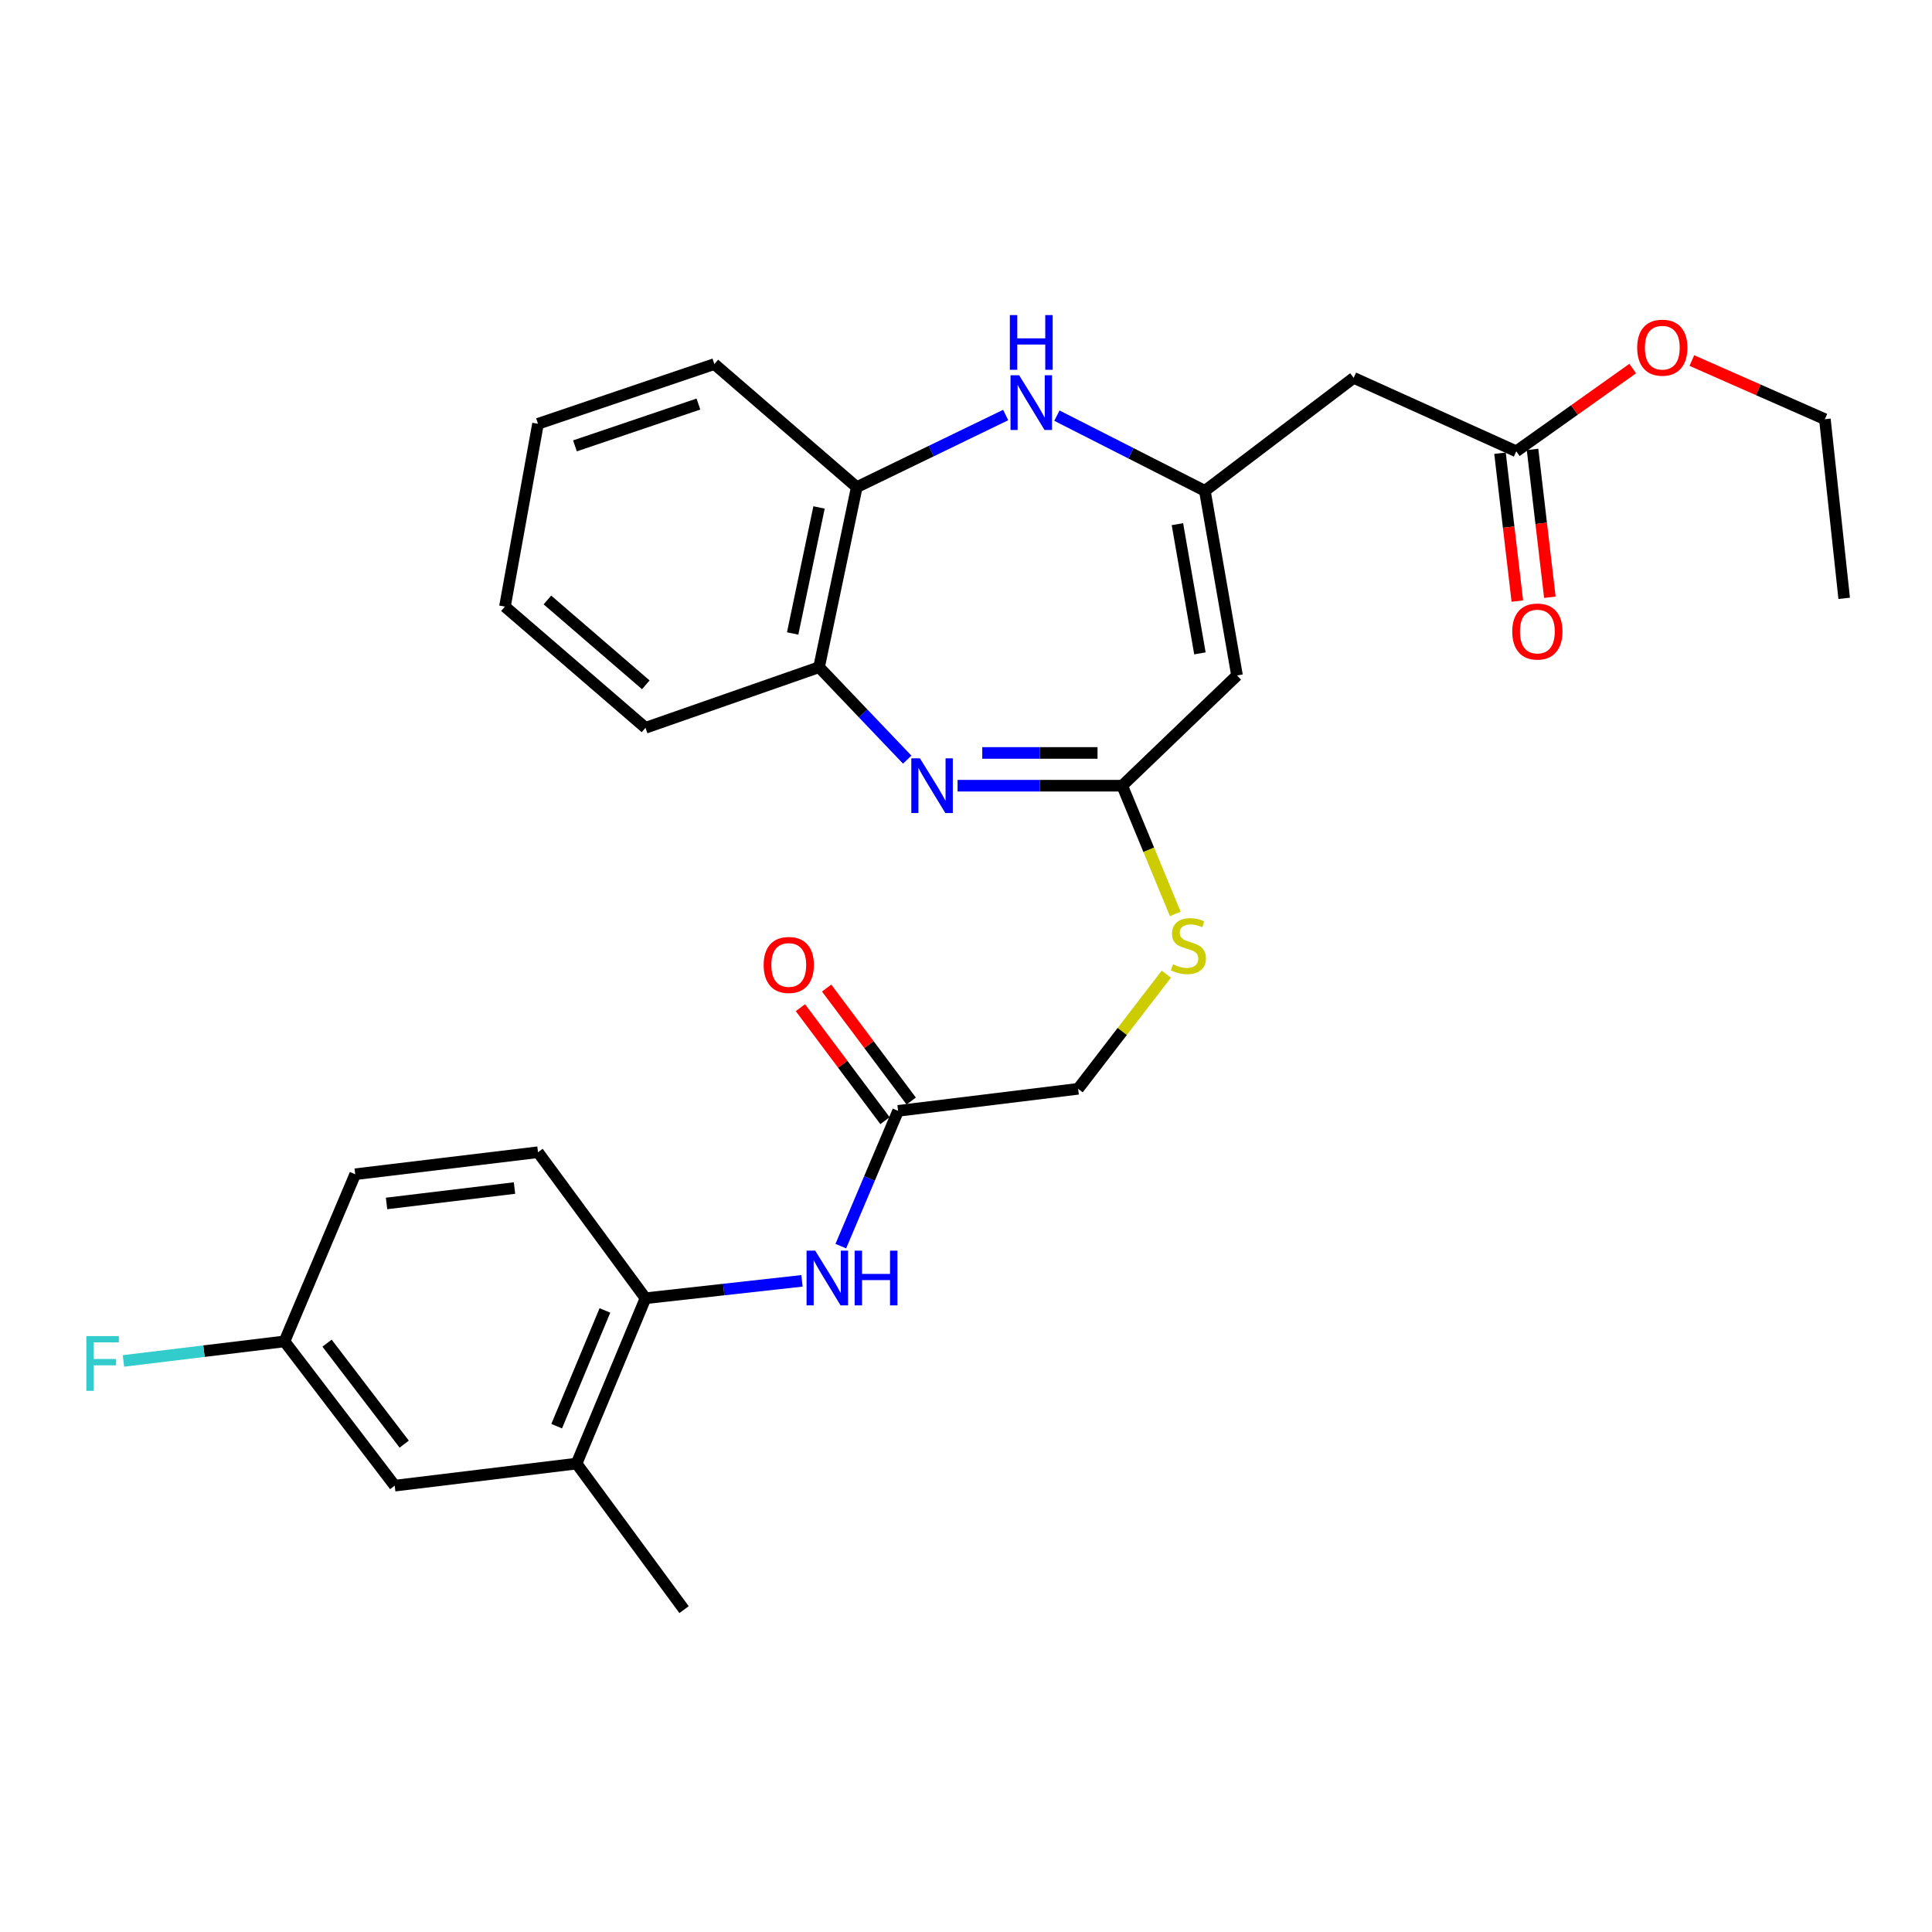 <?xml version='1.0' encoding='iso-8859-1'?>
<svg version='1.1' baseProfile='full'
              xmlns='http://www.w3.org/2000/svg'
                      xmlns:rdkit='http://www.rdkit.org/xml'
                      xmlns:xlink='http://www.w3.org/1999/xlink'
                  xml:space='preserve'
width='1000px' height='1000px' viewBox='0 0 1000 1000'>
<!-- END OF HEADER -->
<rect style='opacity:1.0;fill:#FFFFFF;stroke:none' width='1000' height='1000' x='0' y='0'> </rect>
<path class='bond-2' d='M 495.635,406.678 L 538.249,406.678' style='fill:none;fill-rule:evenodd;stroke:#0000FF;stroke-width:6px;stroke-linecap:butt;stroke-linejoin:miter;stroke-opacity:1' />
<path class='bond-2' d='M 538.249,406.678 L 580.862,406.678' style='fill:none;fill-rule:evenodd;stroke:#000000;stroke-width:6px;stroke-linecap:butt;stroke-linejoin:miter;stroke-opacity:1' />
<path class='bond-2' d='M 508.419,389.722 L 538.249,389.722' style='fill:none;fill-rule:evenodd;stroke:#0000FF;stroke-width:6px;stroke-linecap:butt;stroke-linejoin:miter;stroke-opacity:1' />
<path class='bond-2' d='M 538.249,389.722 L 568.078,389.722' style='fill:none;fill-rule:evenodd;stroke:#000000;stroke-width:6px;stroke-linecap:butt;stroke-linejoin:miter;stroke-opacity:1' />
<path class='bond-5' d='M 469.576,393.191 L 446.761,369.264' style='fill:none;fill-rule:evenodd;stroke:#0000FF;stroke-width:6px;stroke-linecap:butt;stroke-linejoin:miter;stroke-opacity:1' />
<path class='bond-5' d='M 446.761,369.264 L 423.947,345.336' style='fill:none;fill-rule:evenodd;stroke:#000000;stroke-width:6px;stroke-linecap:butt;stroke-linejoin:miter;stroke-opacity:1' />
<path class='bond-0' d='M 623.637,254.058 L 640.282,349.612' style='fill:none;fill-rule:evenodd;stroke:#000000;stroke-width:6px;stroke-linecap:butt;stroke-linejoin:miter;stroke-opacity:1' />
<path class='bond-0' d='M 609.43,271.301 L 621.081,338.189' style='fill:none;fill-rule:evenodd;stroke:#000000;stroke-width:6px;stroke-linecap:butt;stroke-linejoin:miter;stroke-opacity:1' />
<path class='bond-4' d='M 623.637,254.058 L 700.663,195.58' style='fill:none;fill-rule:evenodd;stroke:#000000;stroke-width:6px;stroke-linecap:butt;stroke-linejoin:miter;stroke-opacity:1' />
<path class='bond-29' d='M 623.637,254.058 L 585.34,234.598' style='fill:none;fill-rule:evenodd;stroke:#000000;stroke-width:6px;stroke-linecap:butt;stroke-linejoin:miter;stroke-opacity:1' />
<path class='bond-29' d='M 585.34,234.598 L 547.042,215.138' style='fill:none;fill-rule:evenodd;stroke:#0000FF;stroke-width:6px;stroke-linecap:butt;stroke-linejoin:miter;stroke-opacity:1' />
<path class='bond-1' d='M 640.282,349.612 L 580.862,406.678' style='fill:none;fill-rule:evenodd;stroke:#000000;stroke-width:6px;stroke-linecap:butt;stroke-linejoin:miter;stroke-opacity:1' />
<path class='bond-12' d='M 580.862,406.678 L 594.597,439.856' style='fill:none;fill-rule:evenodd;stroke:#000000;stroke-width:6px;stroke-linecap:butt;stroke-linejoin:miter;stroke-opacity:1' />
<path class='bond-12' d='M 594.597,439.856 L 608.331,473.035' style='fill:none;fill-rule:evenodd;stroke:#CCCC00;stroke-width:6px;stroke-linecap:butt;stroke-linejoin:miter;stroke-opacity:1' />
<path class='bond-3' d='M 520.533,214.817 L 481.994,233.481' style='fill:none;fill-rule:evenodd;stroke:#0000FF;stroke-width:6px;stroke-linecap:butt;stroke-linejoin:miter;stroke-opacity:1' />
<path class='bond-3' d='M 481.994,233.481 L 443.456,252.146' style='fill:none;fill-rule:evenodd;stroke:#000000;stroke-width:6px;stroke-linecap:butt;stroke-linejoin:miter;stroke-opacity:1' />
<path class='bond-10' d='M 700.663,195.58 L 784.82,233.598' style='fill:none;fill-rule:evenodd;stroke:#000000;stroke-width:6px;stroke-linecap:butt;stroke-linejoin:miter;stroke-opacity:1' />
<path class='bond-6' d='M 423.947,345.336 L 443.456,252.146' style='fill:none;fill-rule:evenodd;stroke:#000000;stroke-width:6px;stroke-linecap:butt;stroke-linejoin:miter;stroke-opacity:1' />
<path class='bond-6' d='M 410.277,327.883 L 423.933,262.65' style='fill:none;fill-rule:evenodd;stroke:#000000;stroke-width:6px;stroke-linecap:butt;stroke-linejoin:miter;stroke-opacity:1' />
<path class='bond-22' d='M 423.947,345.336 L 334.101,376.713' style='fill:none;fill-rule:evenodd;stroke:#000000;stroke-width:6px;stroke-linecap:butt;stroke-linejoin:miter;stroke-opacity:1' />
<path class='bond-23' d='M 443.456,252.146 L 369.755,188.44' style='fill:none;fill-rule:evenodd;stroke:#000000;stroke-width:6px;stroke-linecap:butt;stroke-linejoin:miter;stroke-opacity:1' />
<path class='bond-7' d='M 435.205,644.993 L 450.031,609.982' style='fill:none;fill-rule:evenodd;stroke:#0000FF;stroke-width:6px;stroke-linecap:butt;stroke-linejoin:miter;stroke-opacity:1' />
<path class='bond-7' d='M 450.031,609.982 L 464.857,574.972' style='fill:none;fill-rule:evenodd;stroke:#000000;stroke-width:6px;stroke-linecap:butt;stroke-linejoin:miter;stroke-opacity:1' />
<path class='bond-8' d='M 415.107,662.96 L 374.604,667.463' style='fill:none;fill-rule:evenodd;stroke:#0000FF;stroke-width:6px;stroke-linecap:butt;stroke-linejoin:miter;stroke-opacity:1' />
<path class='bond-8' d='M 374.604,667.463 L 334.101,671.967' style='fill:none;fill-rule:evenodd;stroke:#000000;stroke-width:6px;stroke-linecap:butt;stroke-linejoin:miter;stroke-opacity:1' />
<path class='bond-11' d='M 334.101,671.967 L 298.438,757.546' style='fill:none;fill-rule:evenodd;stroke:#000000;stroke-width:6px;stroke-linecap:butt;stroke-linejoin:miter;stroke-opacity:1' />
<path class='bond-11' d='M 313.101,678.282 L 288.136,738.187' style='fill:none;fill-rule:evenodd;stroke:#000000;stroke-width:6px;stroke-linecap:butt;stroke-linejoin:miter;stroke-opacity:1' />
<path class='bond-16' d='M 334.101,671.967 L 278.468,596.383' style='fill:none;fill-rule:evenodd;stroke:#000000;stroke-width:6px;stroke-linecap:butt;stroke-linejoin:miter;stroke-opacity:1' />
<path class='bond-9' d='M 464.857,574.972 L 558.038,563.564' style='fill:none;fill-rule:evenodd;stroke:#000000;stroke-width:6px;stroke-linecap:butt;stroke-linejoin:miter;stroke-opacity:1' />
<path class='bond-14' d='M 471.644,569.891 L 449.756,540.654' style='fill:none;fill-rule:evenodd;stroke:#000000;stroke-width:6px;stroke-linecap:butt;stroke-linejoin:miter;stroke-opacity:1' />
<path class='bond-14' d='M 449.756,540.654 L 427.867,511.418' style='fill:none;fill-rule:evenodd;stroke:#FF0000;stroke-width:6px;stroke-linecap:butt;stroke-linejoin:miter;stroke-opacity:1' />
<path class='bond-14' d='M 458.071,580.053 L 436.182,550.816' style='fill:none;fill-rule:evenodd;stroke:#000000;stroke-width:6px;stroke-linecap:butt;stroke-linejoin:miter;stroke-opacity:1' />
<path class='bond-14' d='M 436.182,550.816 L 414.294,521.58' style='fill:none;fill-rule:evenodd;stroke:#FF0000;stroke-width:6px;stroke-linecap:butt;stroke-linejoin:miter;stroke-opacity:1' />
<path class='bond-15' d='M 776.399,234.585 L 780.882,272.851' style='fill:none;fill-rule:evenodd;stroke:#000000;stroke-width:6px;stroke-linecap:butt;stroke-linejoin:miter;stroke-opacity:1' />
<path class='bond-15' d='M 780.882,272.851 L 785.365,311.118' style='fill:none;fill-rule:evenodd;stroke:#FF0000;stroke-width:6px;stroke-linecap:butt;stroke-linejoin:miter;stroke-opacity:1' />
<path class='bond-15' d='M 793.24,232.612 L 797.722,270.879' style='fill:none;fill-rule:evenodd;stroke:#000000;stroke-width:6px;stroke-linecap:butt;stroke-linejoin:miter;stroke-opacity:1' />
<path class='bond-15' d='M 797.722,270.879 L 802.205,309.145' style='fill:none;fill-rule:evenodd;stroke:#FF0000;stroke-width:6px;stroke-linecap:butt;stroke-linejoin:miter;stroke-opacity:1' />
<path class='bond-20' d='M 784.82,233.598 L 814.953,212.181' style='fill:none;fill-rule:evenodd;stroke:#000000;stroke-width:6px;stroke-linecap:butt;stroke-linejoin:miter;stroke-opacity:1' />
<path class='bond-20' d='M 814.953,212.181 L 845.086,190.765' style='fill:none;fill-rule:evenodd;stroke:#FF0000;stroke-width:6px;stroke-linecap:butt;stroke-linejoin:miter;stroke-opacity:1' />
<path class='bond-13' d='M 298.438,757.546 L 204.296,768.972' style='fill:none;fill-rule:evenodd;stroke:#000000;stroke-width:6px;stroke-linecap:butt;stroke-linejoin:miter;stroke-opacity:1' />
<path class='bond-24' d='M 298.438,757.546 L 354.071,833.14' style='fill:none;fill-rule:evenodd;stroke:#000000;stroke-width:6px;stroke-linecap:butt;stroke-linejoin:miter;stroke-opacity:1' />
<path class='bond-17' d='M 603.683,504.236 L 580.861,533.9' style='fill:none;fill-rule:evenodd;stroke:#CCCC00;stroke-width:6px;stroke-linecap:butt;stroke-linejoin:miter;stroke-opacity:1' />
<path class='bond-17' d='M 580.861,533.9 L 558.038,563.564' style='fill:none;fill-rule:evenodd;stroke:#000000;stroke-width:6px;stroke-linecap:butt;stroke-linejoin:miter;stroke-opacity:1' />
<path class='bond-31' d='M 204.296,768.972 L 147.25,694.302' style='fill:none;fill-rule:evenodd;stroke:#000000;stroke-width:6px;stroke-linecap:butt;stroke-linejoin:miter;stroke-opacity:1' />
<path class='bond-31' d='M 209.213,747.478 L 169.281,695.209' style='fill:none;fill-rule:evenodd;stroke:#000000;stroke-width:6px;stroke-linecap:butt;stroke-linejoin:miter;stroke-opacity:1' />
<path class='bond-19' d='M 278.468,596.383 L 183.855,607.781' style='fill:none;fill-rule:evenodd;stroke:#000000;stroke-width:6px;stroke-linecap:butt;stroke-linejoin:miter;stroke-opacity:1' />
<path class='bond-19' d='M 266.304,614.927 L 200.075,622.905' style='fill:none;fill-rule:evenodd;stroke:#000000;stroke-width:6px;stroke-linecap:butt;stroke-linejoin:miter;stroke-opacity:1' />
<path class='bond-18' d='M 147.25,694.302 L 183.855,607.781' style='fill:none;fill-rule:evenodd;stroke:#000000;stroke-width:6px;stroke-linecap:butt;stroke-linejoin:miter;stroke-opacity:1' />
<path class='bond-21' d='M 147.25,694.302 L 105.575,699.36' style='fill:none;fill-rule:evenodd;stroke:#000000;stroke-width:6px;stroke-linecap:butt;stroke-linejoin:miter;stroke-opacity:1' />
<path class='bond-21' d='M 105.575,699.36 L 63.899,704.418' style='fill:none;fill-rule:evenodd;stroke:#33CCCC;stroke-width:6px;stroke-linecap:butt;stroke-linejoin:miter;stroke-opacity:1' />
<path class='bond-25' d='M 875.703,186.621 L 910.132,201.797' style='fill:none;fill-rule:evenodd;stroke:#FF0000;stroke-width:6px;stroke-linecap:butt;stroke-linejoin:miter;stroke-opacity:1' />
<path class='bond-25' d='M 910.132,201.797 L 944.56,216.972' style='fill:none;fill-rule:evenodd;stroke:#000000;stroke-width:6px;stroke-linecap:butt;stroke-linejoin:miter;stroke-opacity:1' />
<path class='bond-27' d='M 334.101,376.713 L 261.352,313.968' style='fill:none;fill-rule:evenodd;stroke:#000000;stroke-width:6px;stroke-linecap:butt;stroke-linejoin:miter;stroke-opacity:1' />
<path class='bond-27' d='M 334.263,354.462 L 283.338,310.54' style='fill:none;fill-rule:evenodd;stroke:#000000;stroke-width:6px;stroke-linecap:butt;stroke-linejoin:miter;stroke-opacity:1' />
<path class='bond-30' d='M 369.755,188.44 L 278.468,219.356' style='fill:none;fill-rule:evenodd;stroke:#000000;stroke-width:6px;stroke-linecap:butt;stroke-linejoin:miter;stroke-opacity:1' />
<path class='bond-30' d='M 361.501,209.137 L 297.6,230.778' style='fill:none;fill-rule:evenodd;stroke:#000000;stroke-width:6px;stroke-linecap:butt;stroke-linejoin:miter;stroke-opacity:1' />
<path class='bond-26' d='M 944.56,216.972 L 954.545,309.701' style='fill:none;fill-rule:evenodd;stroke:#000000;stroke-width:6px;stroke-linecap:butt;stroke-linejoin:miter;stroke-opacity:1' />
<path class='bond-28' d='M 261.352,313.968 L 278.468,219.356' style='fill:none;fill-rule:evenodd;stroke:#000000;stroke-width:6px;stroke-linecap:butt;stroke-linejoin:miter;stroke-opacity:1' />
<path  class='atom-0' d='M 476.175 392.518
L 485.455 407.518
Q 486.375 408.998, 487.855 411.678
Q 489.335 414.358, 489.415 414.518
L 489.415 392.518
L 493.175 392.518
L 493.175 420.838
L 489.295 420.838
L 479.335 404.438
Q 478.175 402.518, 476.935 400.318
Q 475.735 398.118, 475.375 397.438
L 475.375 420.838
L 471.695 420.838
L 471.695 392.518
L 476.175 392.518
' fill='#0000FF'/>
<path  class='atom-4' d='M 527.522 194.24
L 536.802 209.24
Q 537.722 210.72, 539.202 213.4
Q 540.682 216.08, 540.762 216.24
L 540.762 194.24
L 544.522 194.24
L 544.522 222.56
L 540.642 222.56
L 530.682 206.16
Q 529.522 204.24, 528.282 202.04
Q 527.082 199.84, 526.722 199.16
L 526.722 222.56
L 523.042 222.56
L 523.042 194.24
L 527.522 194.24
' fill='#0000FF'/>
<path  class='atom-4' d='M 522.702 163.088
L 526.542 163.088
L 526.542 175.128
L 541.022 175.128
L 541.022 163.088
L 544.862 163.088
L 544.862 191.408
L 541.022 191.408
L 541.022 178.328
L 526.542 178.328
L 526.542 191.408
L 522.702 191.408
L 522.702 163.088
' fill='#0000FF'/>
<path  class='atom-8' d='M 421.954 647.342
L 431.234 662.342
Q 432.154 663.822, 433.634 666.502
Q 435.114 669.182, 435.194 669.342
L 435.194 647.342
L 438.954 647.342
L 438.954 675.662
L 435.074 675.662
L 425.114 659.262
Q 423.954 657.342, 422.714 655.142
Q 421.514 652.942, 421.154 652.262
L 421.154 675.662
L 417.474 675.662
L 417.474 647.342
L 421.954 647.342
' fill='#0000FF'/>
<path  class='atom-8' d='M 442.354 647.342
L 446.194 647.342
L 446.194 659.382
L 460.674 659.382
L 460.674 647.342
L 464.514 647.342
L 464.514 675.662
L 460.674 675.662
L 460.674 662.582
L 446.194 662.582
L 446.194 675.662
L 442.354 675.662
L 442.354 647.342
' fill='#0000FF'/>
<path  class='atom-13' d='M 607.103 499.113
Q 607.423 499.233, 608.743 499.793
Q 610.063 500.353, 611.503 500.713
Q 612.983 501.033, 614.423 501.033
Q 617.103 501.033, 618.663 499.753
Q 620.223 498.433, 620.223 496.153
Q 620.223 494.593, 619.423 493.633
Q 618.663 492.673, 617.463 492.153
Q 616.263 491.633, 614.263 491.033
Q 611.743 490.273, 610.223 489.553
Q 608.743 488.833, 607.663 487.313
Q 606.623 485.793, 606.623 483.233
Q 606.623 479.673, 609.023 477.473
Q 611.463 475.273, 616.263 475.273
Q 619.543 475.273, 623.263 476.833
L 622.343 479.913
Q 618.943 478.513, 616.383 478.513
Q 613.623 478.513, 612.103 479.673
Q 610.583 480.793, 610.623 482.753
Q 610.623 484.273, 611.383 485.193
Q 612.183 486.113, 613.303 486.633
Q 614.463 487.153, 616.383 487.753
Q 618.943 488.553, 620.463 489.353
Q 621.983 490.153, 623.063 491.793
Q 624.183 493.393, 624.183 496.153
Q 624.183 500.073, 621.543 502.193
Q 618.943 504.273, 614.583 504.273
Q 612.063 504.273, 610.143 503.713
Q 608.263 503.193, 606.023 502.273
L 607.103 499.113
' fill='#CCCC00'/>
<path  class='atom-15' d='M 395.263 499.458
Q 395.263 492.658, 398.623 488.858
Q 401.983 485.058, 408.263 485.058
Q 414.543 485.058, 417.903 488.858
Q 421.263 492.658, 421.263 499.458
Q 421.263 506.338, 417.863 510.258
Q 414.463 514.138, 408.263 514.138
Q 402.023 514.138, 398.623 510.258
Q 395.263 506.378, 395.263 499.458
M 408.263 510.938
Q 412.583 510.938, 414.903 508.058
Q 417.263 505.138, 417.263 499.458
Q 417.263 493.898, 414.903 491.098
Q 412.583 488.258, 408.263 488.258
Q 403.943 488.258, 401.583 491.058
Q 399.263 493.858, 399.263 499.458
Q 399.263 505.178, 401.583 508.058
Q 403.943 510.938, 408.263 510.938
' fill='#FF0000'/>
<path  class='atom-16' d='M 782.737 326.878
Q 782.737 320.078, 786.097 316.278
Q 789.457 312.478, 795.737 312.478
Q 802.017 312.478, 805.377 316.278
Q 808.737 320.078, 808.737 326.878
Q 808.737 333.758, 805.337 337.678
Q 801.937 341.558, 795.737 341.558
Q 789.497 341.558, 786.097 337.678
Q 782.737 333.798, 782.737 326.878
M 795.737 338.358
Q 800.057 338.358, 802.377 335.478
Q 804.737 332.558, 804.737 326.878
Q 804.737 321.318, 802.377 318.518
Q 800.057 315.678, 795.737 315.678
Q 791.417 315.678, 789.057 318.478
Q 786.737 321.278, 786.737 326.878
Q 786.737 332.598, 789.057 335.478
Q 791.417 338.358, 795.737 338.358
' fill='#FF0000'/>
<path  class='atom-21' d='M 847.404 179.957
Q 847.404 173.157, 850.764 169.357
Q 854.124 165.557, 860.404 165.557
Q 866.684 165.557, 870.044 169.357
Q 873.404 173.157, 873.404 179.957
Q 873.404 186.837, 870.004 190.757
Q 866.604 194.637, 860.404 194.637
Q 854.164 194.637, 850.764 190.757
Q 847.404 186.877, 847.404 179.957
M 860.404 191.437
Q 864.724 191.437, 867.044 188.557
Q 869.404 185.637, 869.404 179.957
Q 869.404 174.397, 867.044 171.597
Q 864.724 168.757, 860.404 168.757
Q 856.084 168.757, 853.724 171.557
Q 851.404 174.357, 851.404 179.957
Q 851.404 185.677, 853.724 188.557
Q 856.084 191.437, 860.404 191.437
' fill='#FF0000'/>
<path  class='atom-22' d='M 44.689 691.568
L 61.529 691.568
L 61.529 694.808
L 48.489 694.808
L 48.489 703.408
L 60.089 703.408
L 60.089 706.688
L 48.489 706.688
L 48.489 719.888
L 44.689 719.888
L 44.689 691.568
' fill='#33CCCC'/>
</svg>
